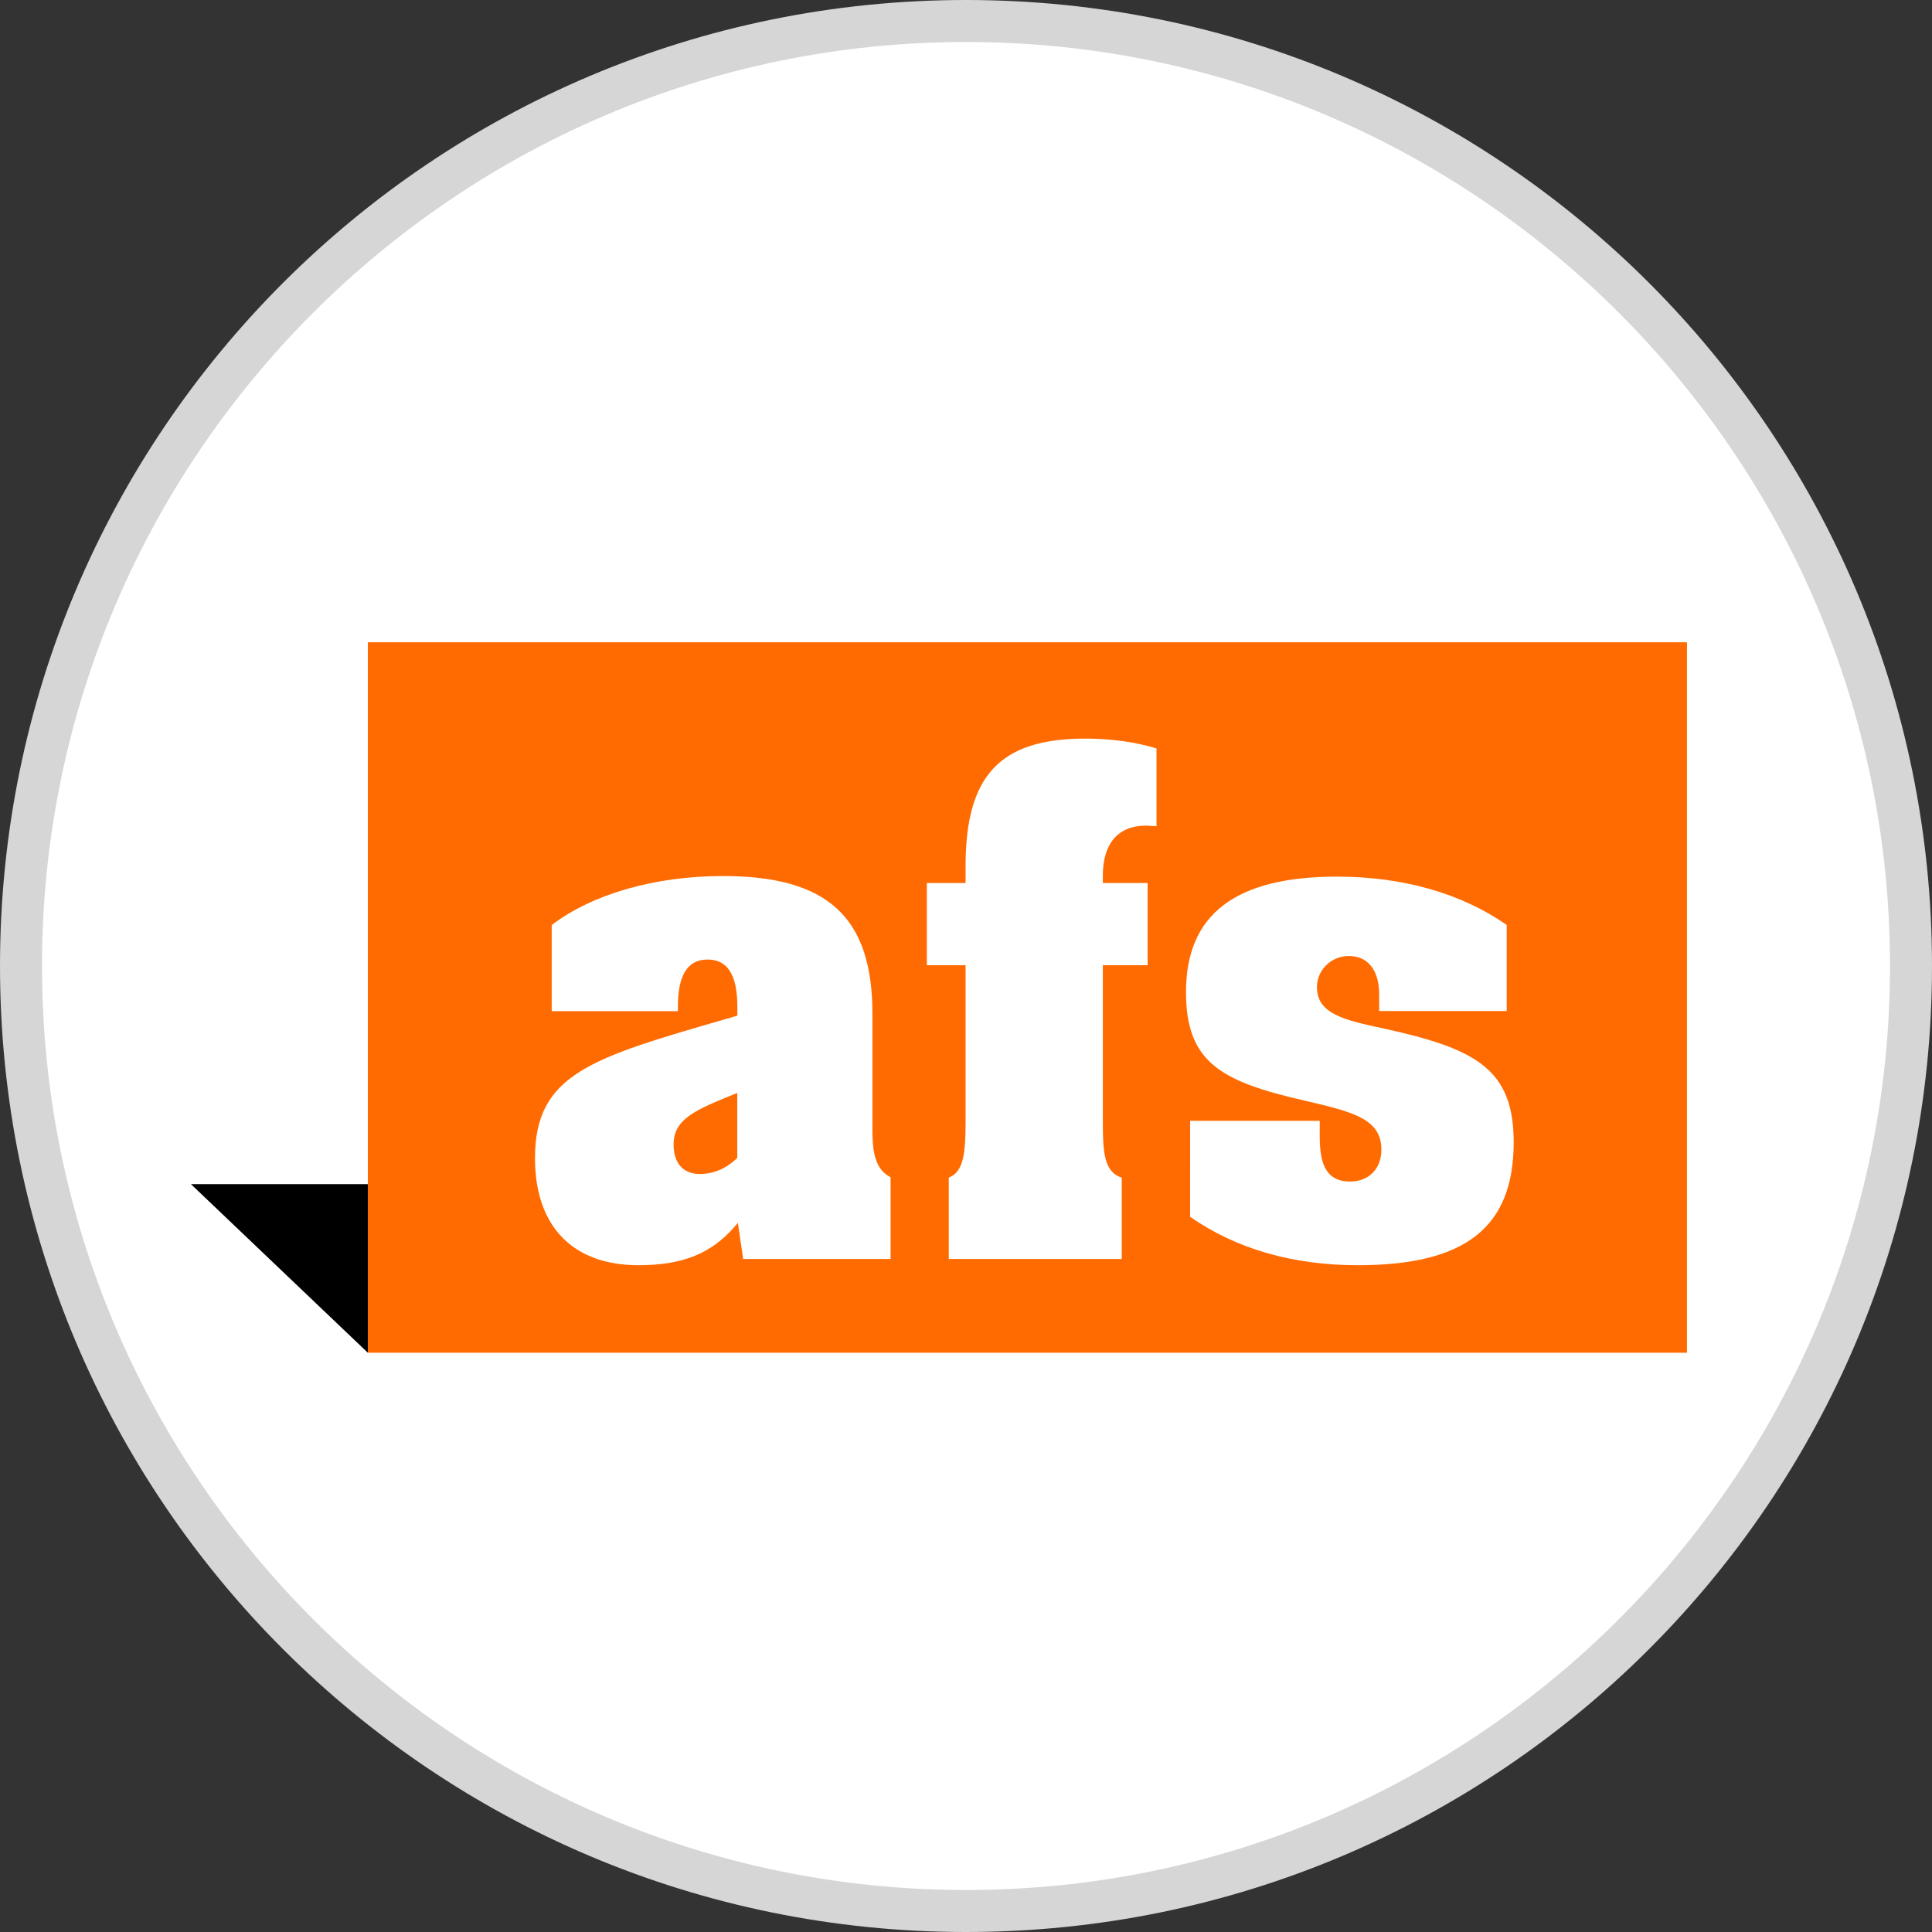 <?xml version="1.0" encoding="utf-8"?>
<!-- Generator: Adobe Illustrator 16.0.0, SVG Export Plug-In . SVG Version: 6.00 Build 0)  -->
<!DOCTYPE svg PUBLIC "-//W3C//DTD SVG 1.1//EN" "http://www.w3.org/Graphics/SVG/1.1/DTD/svg11.dtd">
<svg version="1.1" id="Layer_1" xmlns="http://www.w3.org/2000/svg" xmlns:xlink="http://www.w3.org/1999/xlink" x="0px" y="0px"
	 width="23px" height="23px" viewBox="0 0 23 23" enable-background="new 0 0 23 23" xml:space="preserve">
<rect x="0" y="0" width="23" height="23" fill="#333333" stroke="none"/>
<g>
	<path fill="#FFFFFF" d="M11.5,22.75c-6.203,0-11.25-5.047-11.25-11.25S5.297,0.25,11.5,0.25S22.75,5.297,22.75,11.5
		S17.703,22.75,11.5,22.75z"/>
	<path fill="#D6D6D6" d="M11.5,0.5c6.065,0,11,4.935,11,11s-4.935,11-11,11s-11-4.935-11-11S5.435,0.5,11.5,0.5 M11.5,0
		C5.149,0,0,5.149,0,11.5C0,17.852,5.149,23,11.5,23C17.852,23,23,17.852,23,11.5C23,5.149,17.852,0,11.5,0L11.5,0z"/>
</g>
<g>
	<g>
		<polyline points="4.379,16.104 2.273,14.097 4.379,14.097 4.379,16.104 		"/>
		<rect x="4.379" y="7.646" fill="#FF6B00" width="15.704" height="8.458"/>
		<path fill="#FFFFFF" d="M10.386,13.456v-1.388c0-1.149-0.532-1.639-1.78-1.639c-0.808,0-1.551,0.213-2.038,0.583v1.026h1.502
			v-0.053c0-0.377,0.115-0.562,0.354-0.562c0.238,0,0.354,0.184,0.354,0.562v0.106L8.645,12.13c-1.61,0.465-2.276,0.657-2.276,1.658
			c0,0.811,0.449,1.274,1.232,1.274c0.521,0,0.861-0.136,1.14-0.454l0.043-0.05l0.063,0.43h1.755v-0.973
			C10.423,13.923,10.386,13.725,10.386,13.456 M8.777,13.785l-0.009,0.008c-0.129,0.122-0.276,0.183-0.437,0.183
			c-0.198,0-0.312-0.128-0.312-0.353c0-0.304,0.27-0.413,0.716-0.595l0.042-0.016V13.785z"/>
		<path fill="#FFFFFF" d="M11.296,14.988h2.058V14.02c-0.209-0.067-0.225-0.299-0.225-0.663v-1.866h0.533v-0.979h-0.533v-0.088
			c0-0.384,0.183-0.595,0.512-0.595c0.021,0,0.042,0.001,0.063,0.003c0.021,0.001,0.042,0.003,0.064,0.004V8.91
			c-0.256-0.078-0.542-0.117-0.849-0.117c-1.013,0-1.424,0.439-1.424,1.515v0.204h-0.461v0.979h0.461v1.866
			c0,0.393-0.031,0.597-0.2,0.662V14.988"/>
		<path fill="#FFFFFF" d="M14.168,14.486c0.552,0.383,1.222,0.576,1.997,0.576c1.284,0,1.855-0.452,1.855-1.465
			c0-0.873-0.454-1.112-1.539-1.351l-0.004-0.001c-0.466-0.1-0.799-0.171-0.799-0.493c0-0.205,0.17-0.371,0.379-0.371
			c0.229,0,0.362,0.168,0.362,0.462v0.193h1.518v-1.025c-0.54-0.376-1.236-0.575-2.021-0.575c-1.208,0-1.797,0.449-1.797,1.374
			c0,0.835,0.413,1.063,1.405,1.291c0.575,0.134,0.921,0.215,0.921,0.585c0,0.228-0.149,0.38-0.372,0.38
			c-0.316,0-0.362-0.261-0.362-0.546v-0.177h-1.543V14.486"/>
	</g>
</g>
</svg>
